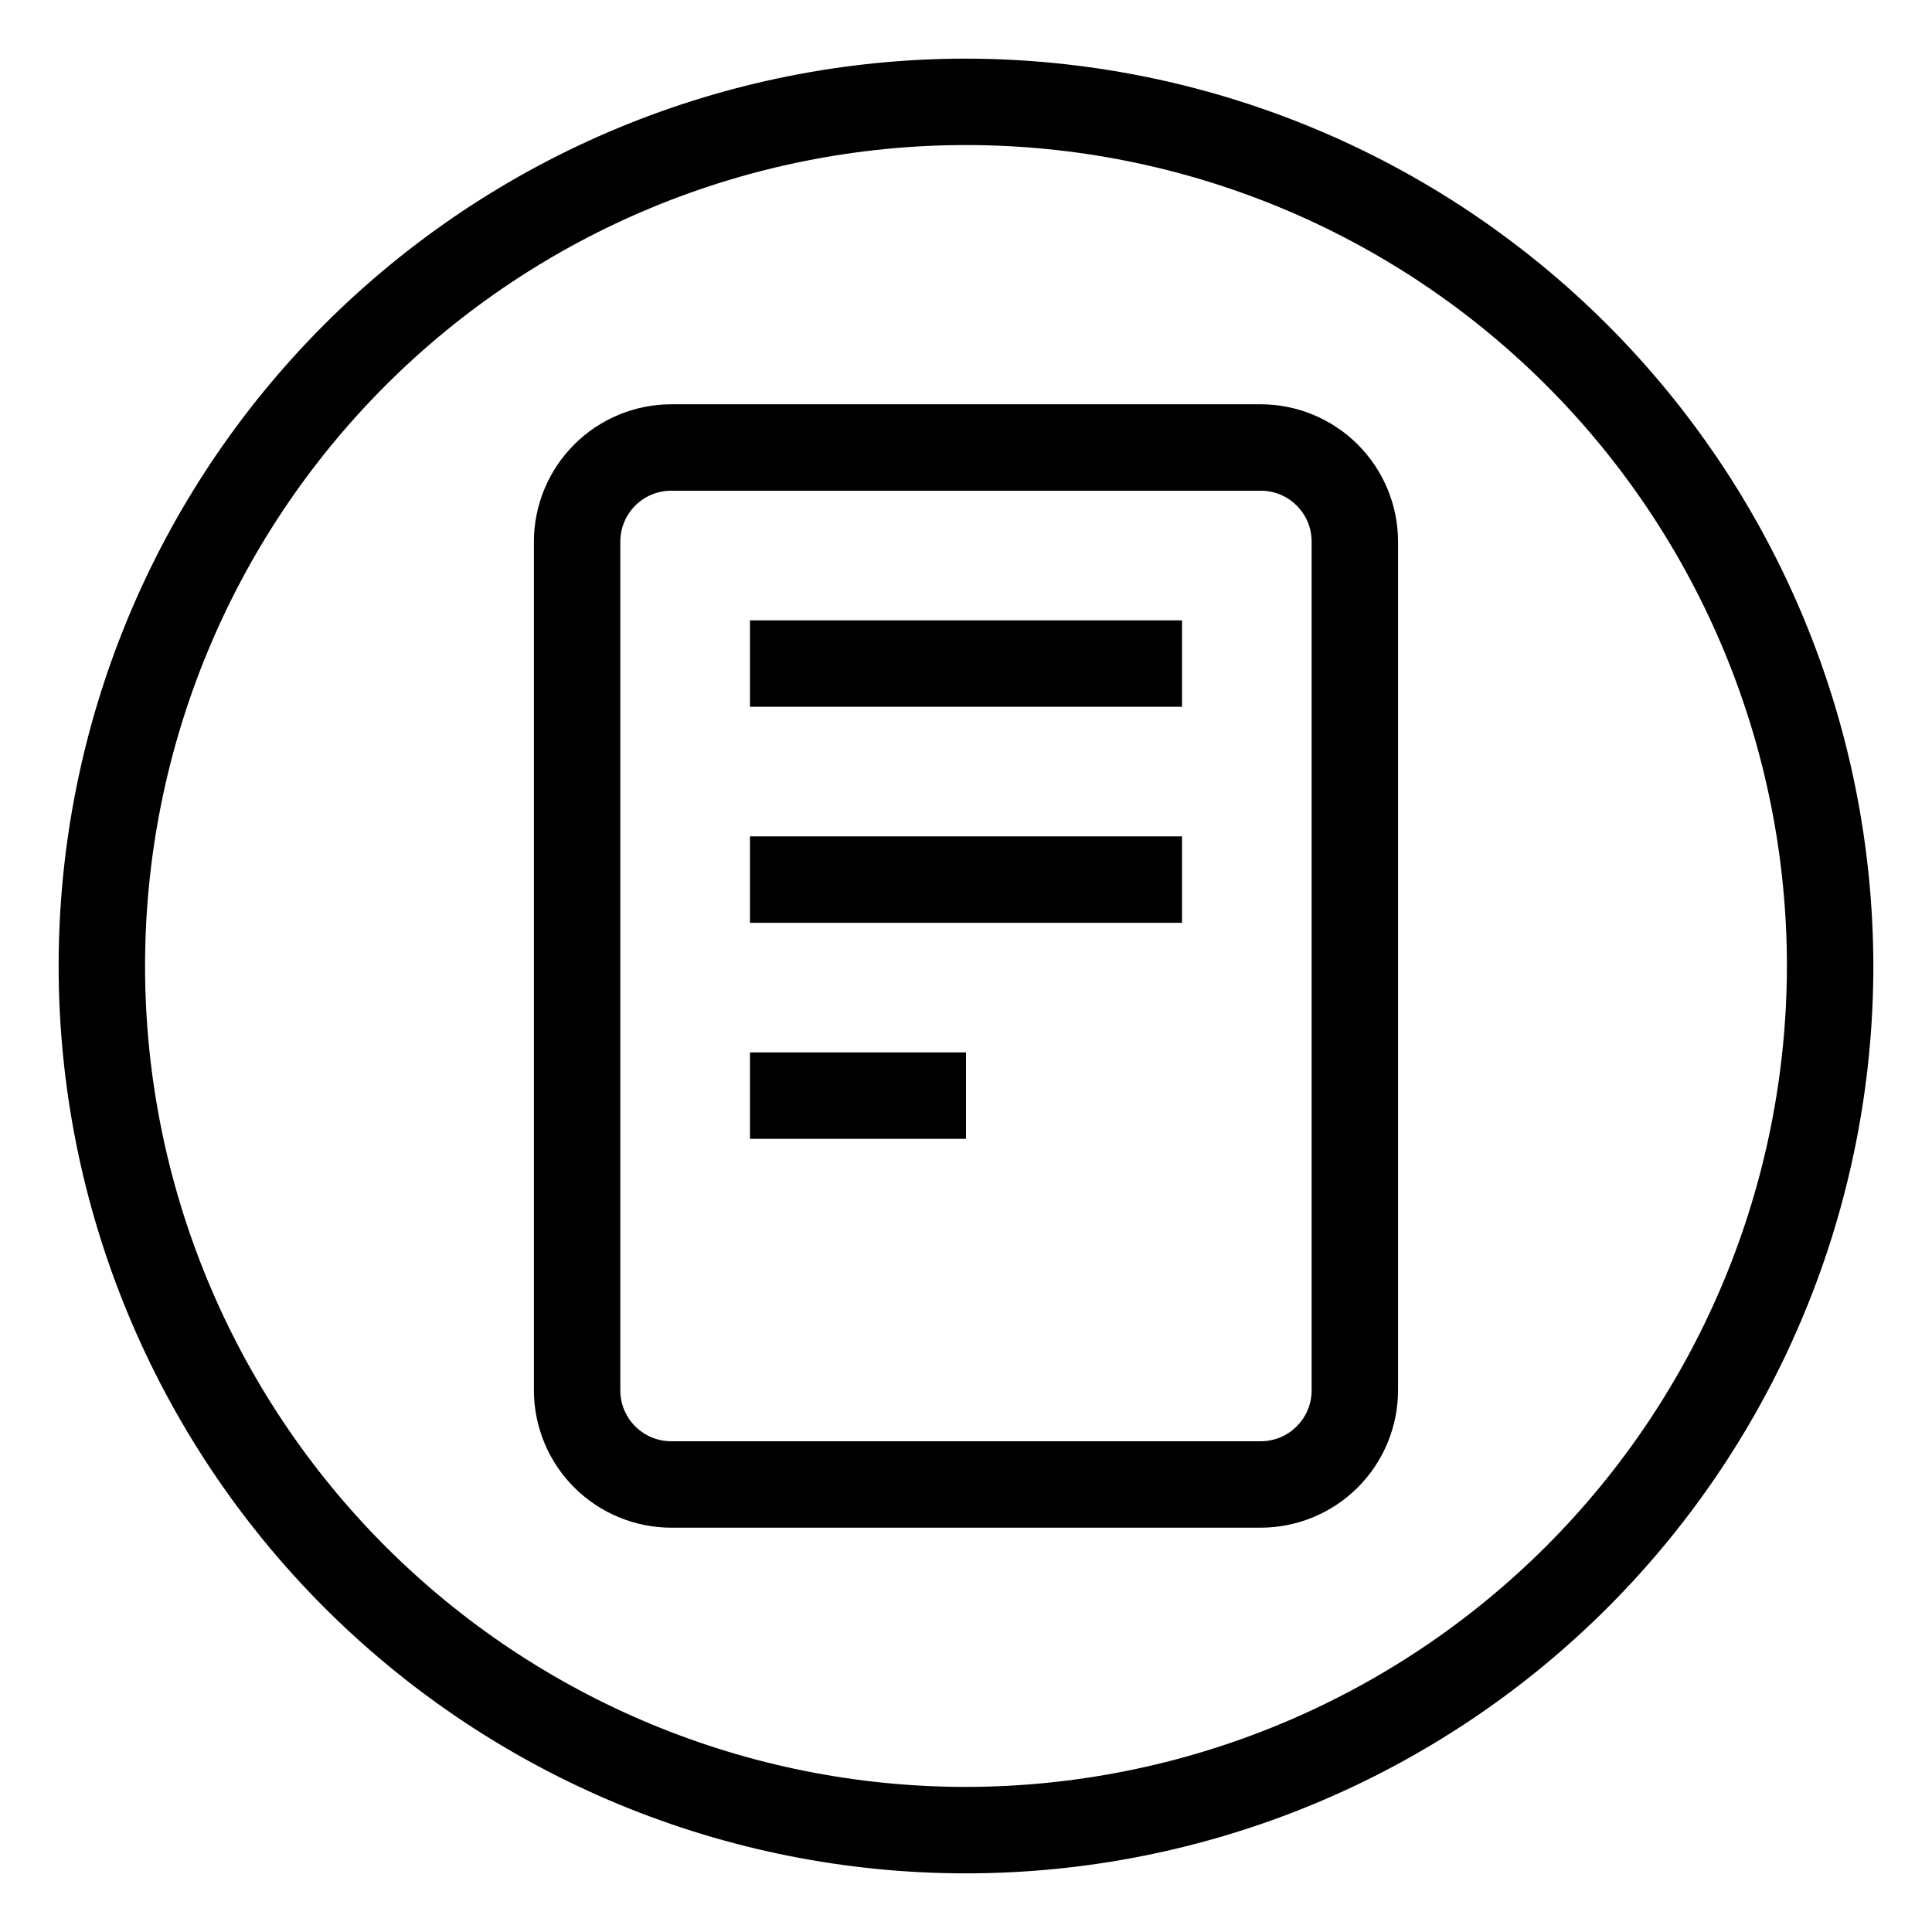 <?xml version="1.0" encoding="UTF-8"?>
<!-- Uploaded to: SVG Repo, www.svgrepo.com, Generator: SVG Repo Mixer Tools -->
<svg fill="#000000" width="800px" height="800px" version="1.1" viewBox="144 144 512 512" xmlns="http://www.w3.org/2000/svg">
 <g>
  <path d="m478.11 251.14h-156.23c-9.648 0.012-18.898 3.852-25.719 10.672-6.82 6.824-10.66 16.07-10.672 25.719v224.93c0.012 9.648 3.852 18.898 10.672 25.719 6.82 6.82 16.07 10.66 25.719 10.672h156.23c9.645-0.012 18.895-3.852 25.715-10.672 6.824-6.82 10.66-16.07 10.672-25.719v-224.93c-0.012-9.648-3.848-18.895-10.672-25.719-6.82-6.82-16.07-10.66-25.715-10.672zm13.488 261.32c-0.008 7.449-6.043 13.484-13.488 13.488h-156.23c-7.449-0.004-13.484-6.039-13.488-13.488v-224.93c0.004-7.449 6.039-13.484 13.488-13.488h156.23c7.445 0.004 13.48 6.039 13.488 13.488z"/>
  <path d="m342.75 308.4h114.5v22.902h-114.5z"/>
  <path d="m342.75 365.65h114.5v22.902h-114.5z"/>
  <path d="m342.75 422.9h57.25v22.902h-57.25z"/>
  <path d="m400 159.54c-63.773 0-124.93 25.336-170.03 70.43s-70.43 106.25-70.43 170.03c0 63.77 25.336 124.93 70.43 170.03 45.094 45.094 106.25 70.426 170.03 70.426 63.77 0 124.93-25.332 170.03-70.426 45.094-45.098 70.426-106.26 70.426-170.03-0.074-63.75-25.43-124.87-70.508-169.95-45.078-45.078-106.2-70.434-169.95-70.508zm0 458.01c-57.699 0-113.04-22.918-153.84-63.719-40.801-40.801-63.719-96.133-63.719-153.83s22.918-113.04 63.719-153.84c40.801-40.801 96.137-63.719 153.84-63.719s113.03 22.918 153.83 63.719c40.801 40.801 63.719 96.137 63.719 153.84-0.062 57.68-23.004 112.98-63.789 153.76-40.785 40.785-96.082 63.727-153.76 63.789z"/>
 </g>
</svg>